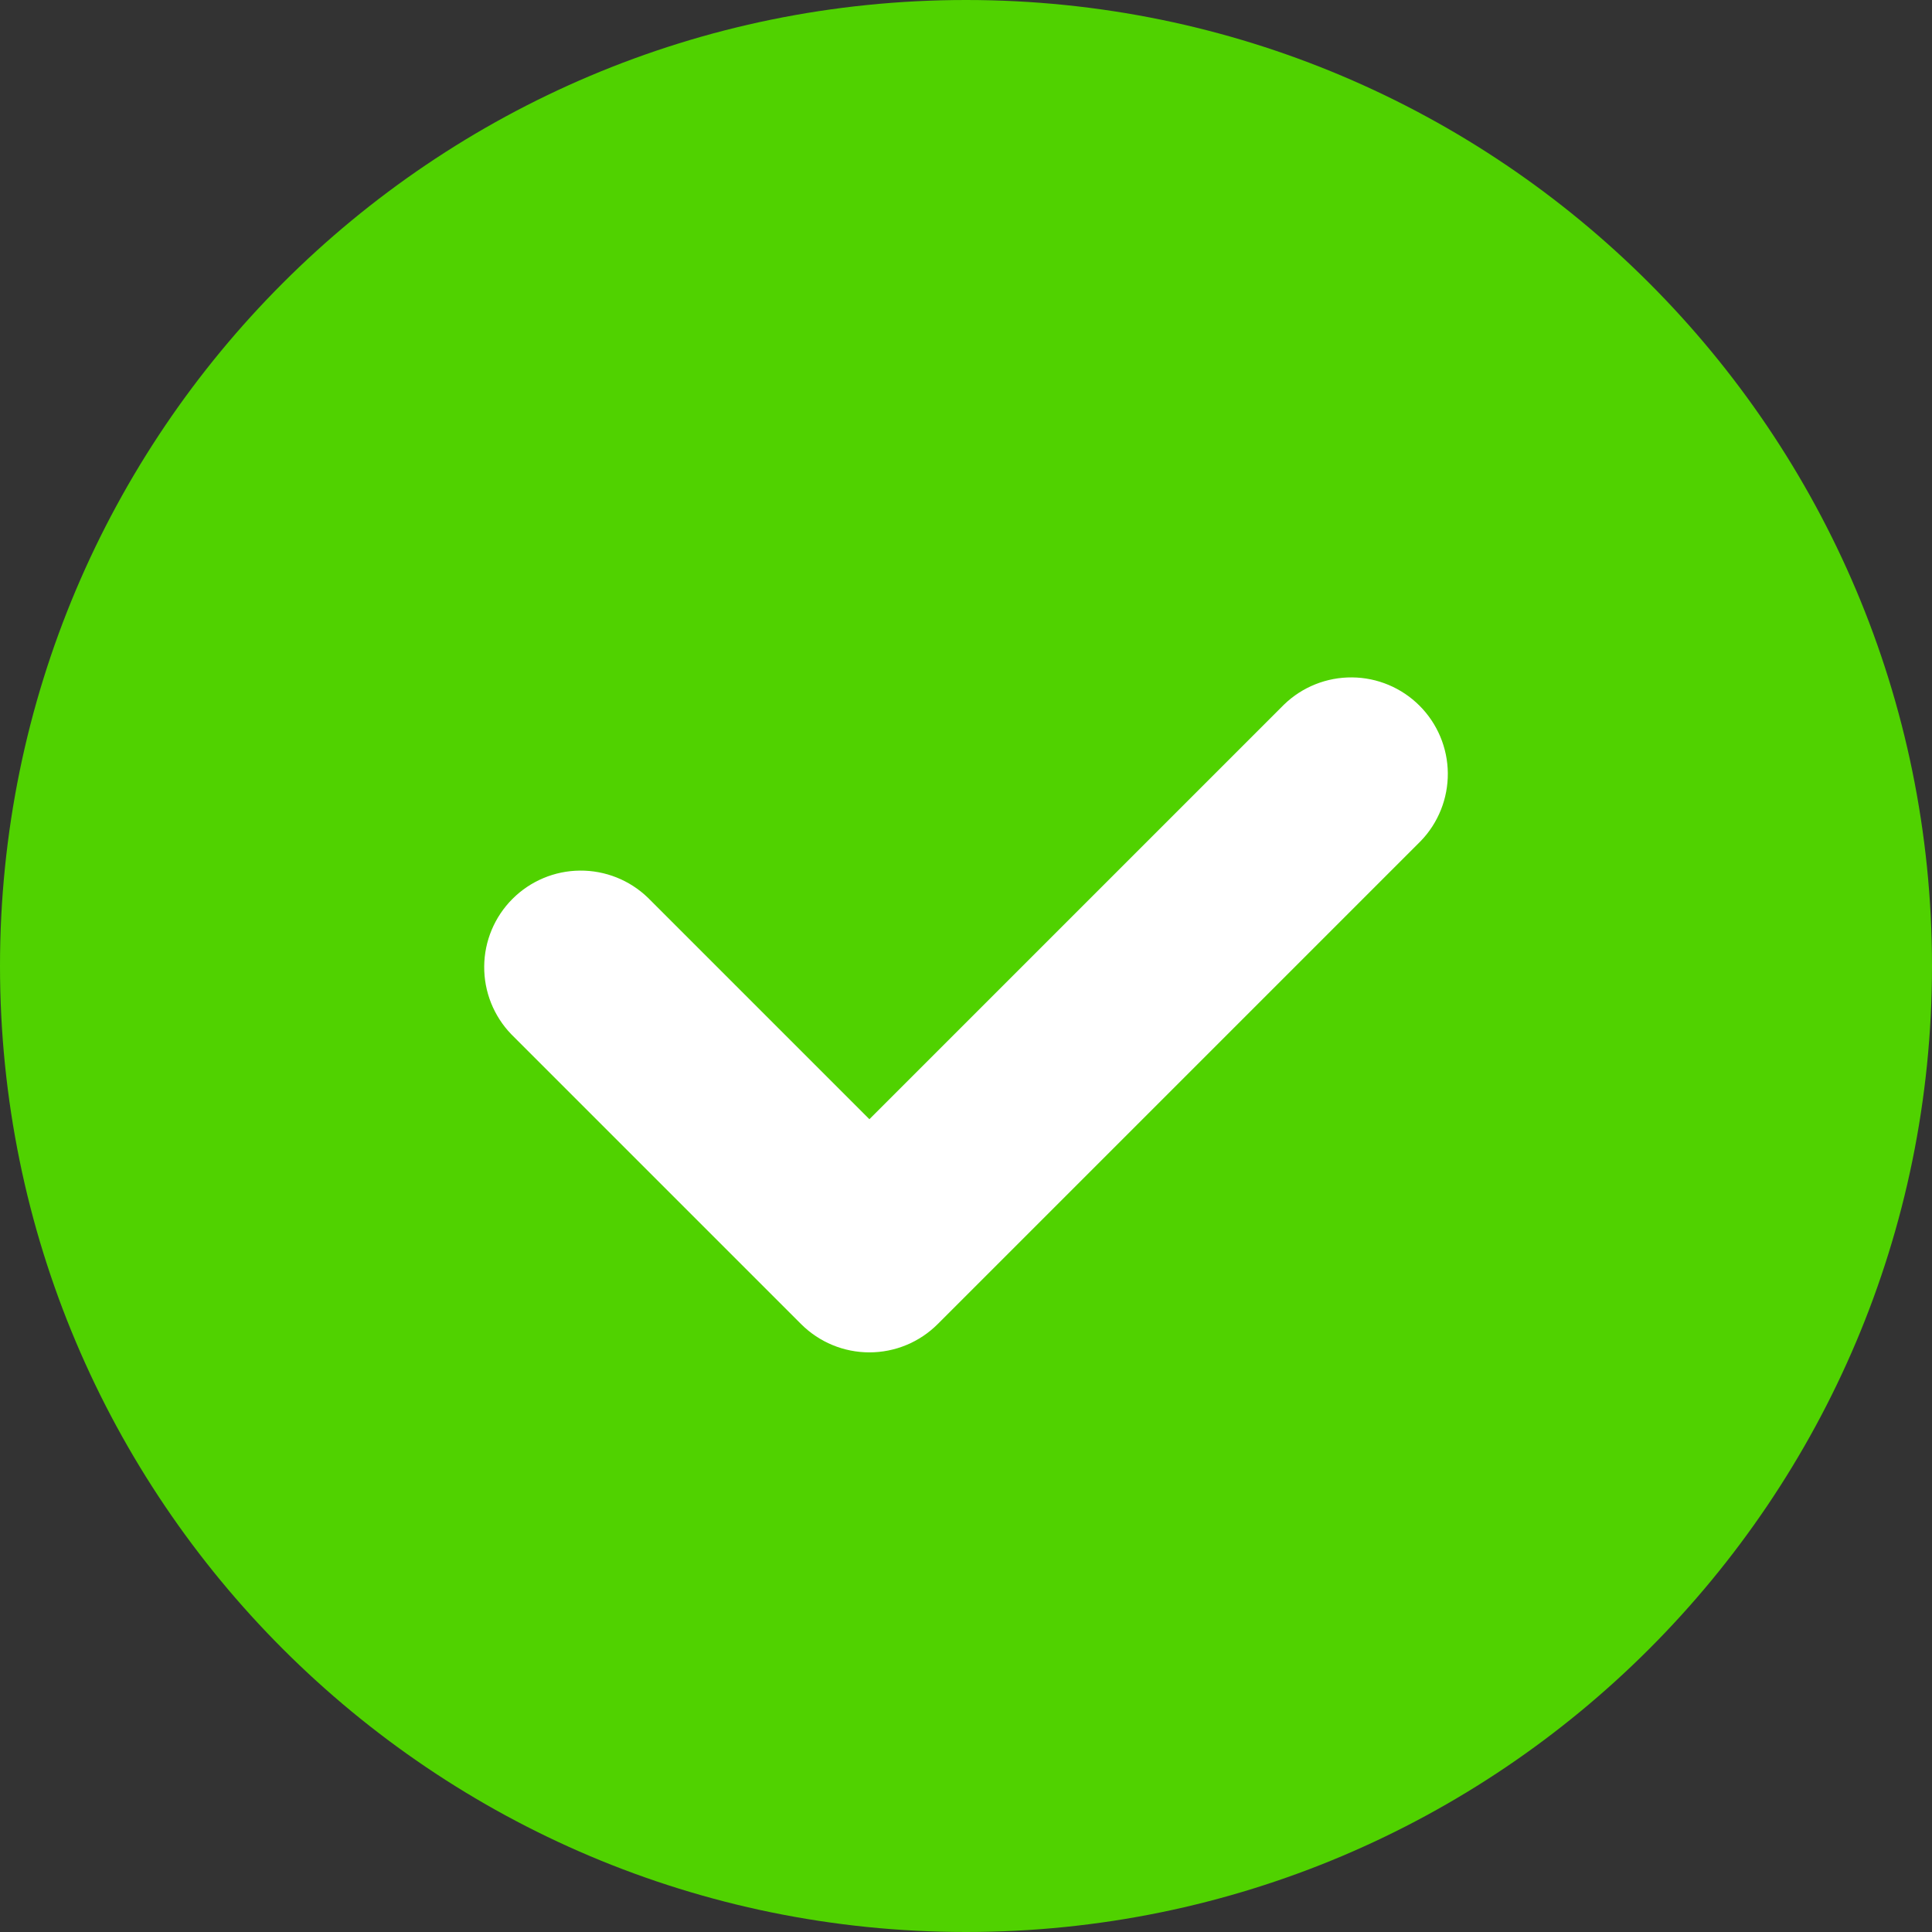<svg xmlns="http://www.w3.org/2000/svg" width="69" height="69" viewBox="0 0 69 69" fill="none"><rect x="0" y="0" width="69" height="69" fill="#333333" stroke="none"/><g clip-path="url(#clip0_46_375)"><rect x="10" y="13" width="49" height="43" fill="white"></rect><path fill-rule="evenodd" clip-rule="evenodd" d="M34.5 69C53.554 69 69 53.554 69 34.5C69 15.446 53.554 0 34.5 0C15.446 0 0 15.446 0 34.5C0 53.554 15.446 69 34.5 69ZM50.739 30.039C51.368 29.389 51.715 28.517 51.708 27.612C51.7 26.708 51.337 25.843 50.697 25.203C50.057 24.563 49.192 24.2 48.288 24.193C47.383 24.185 46.512 24.532 45.861 25.161L31.05 39.972L23.139 32.061C22.488 31.432 21.617 31.085 20.712 31.093C19.808 31.1 18.943 31.463 18.303 32.103C17.663 32.743 17.3 33.608 17.293 34.513C17.285 35.417 17.632 36.288 18.261 36.939L28.611 47.289C29.258 47.936 30.135 48.299 31.05 48.299C31.965 48.299 32.842 47.936 33.489 47.289L50.739 30.039Z" fill="#50D200"></path></g><defs><clipPath id="clip0_46_375"><rect width="69" height="69" fill="white"></rect></clipPath></defs></svg>